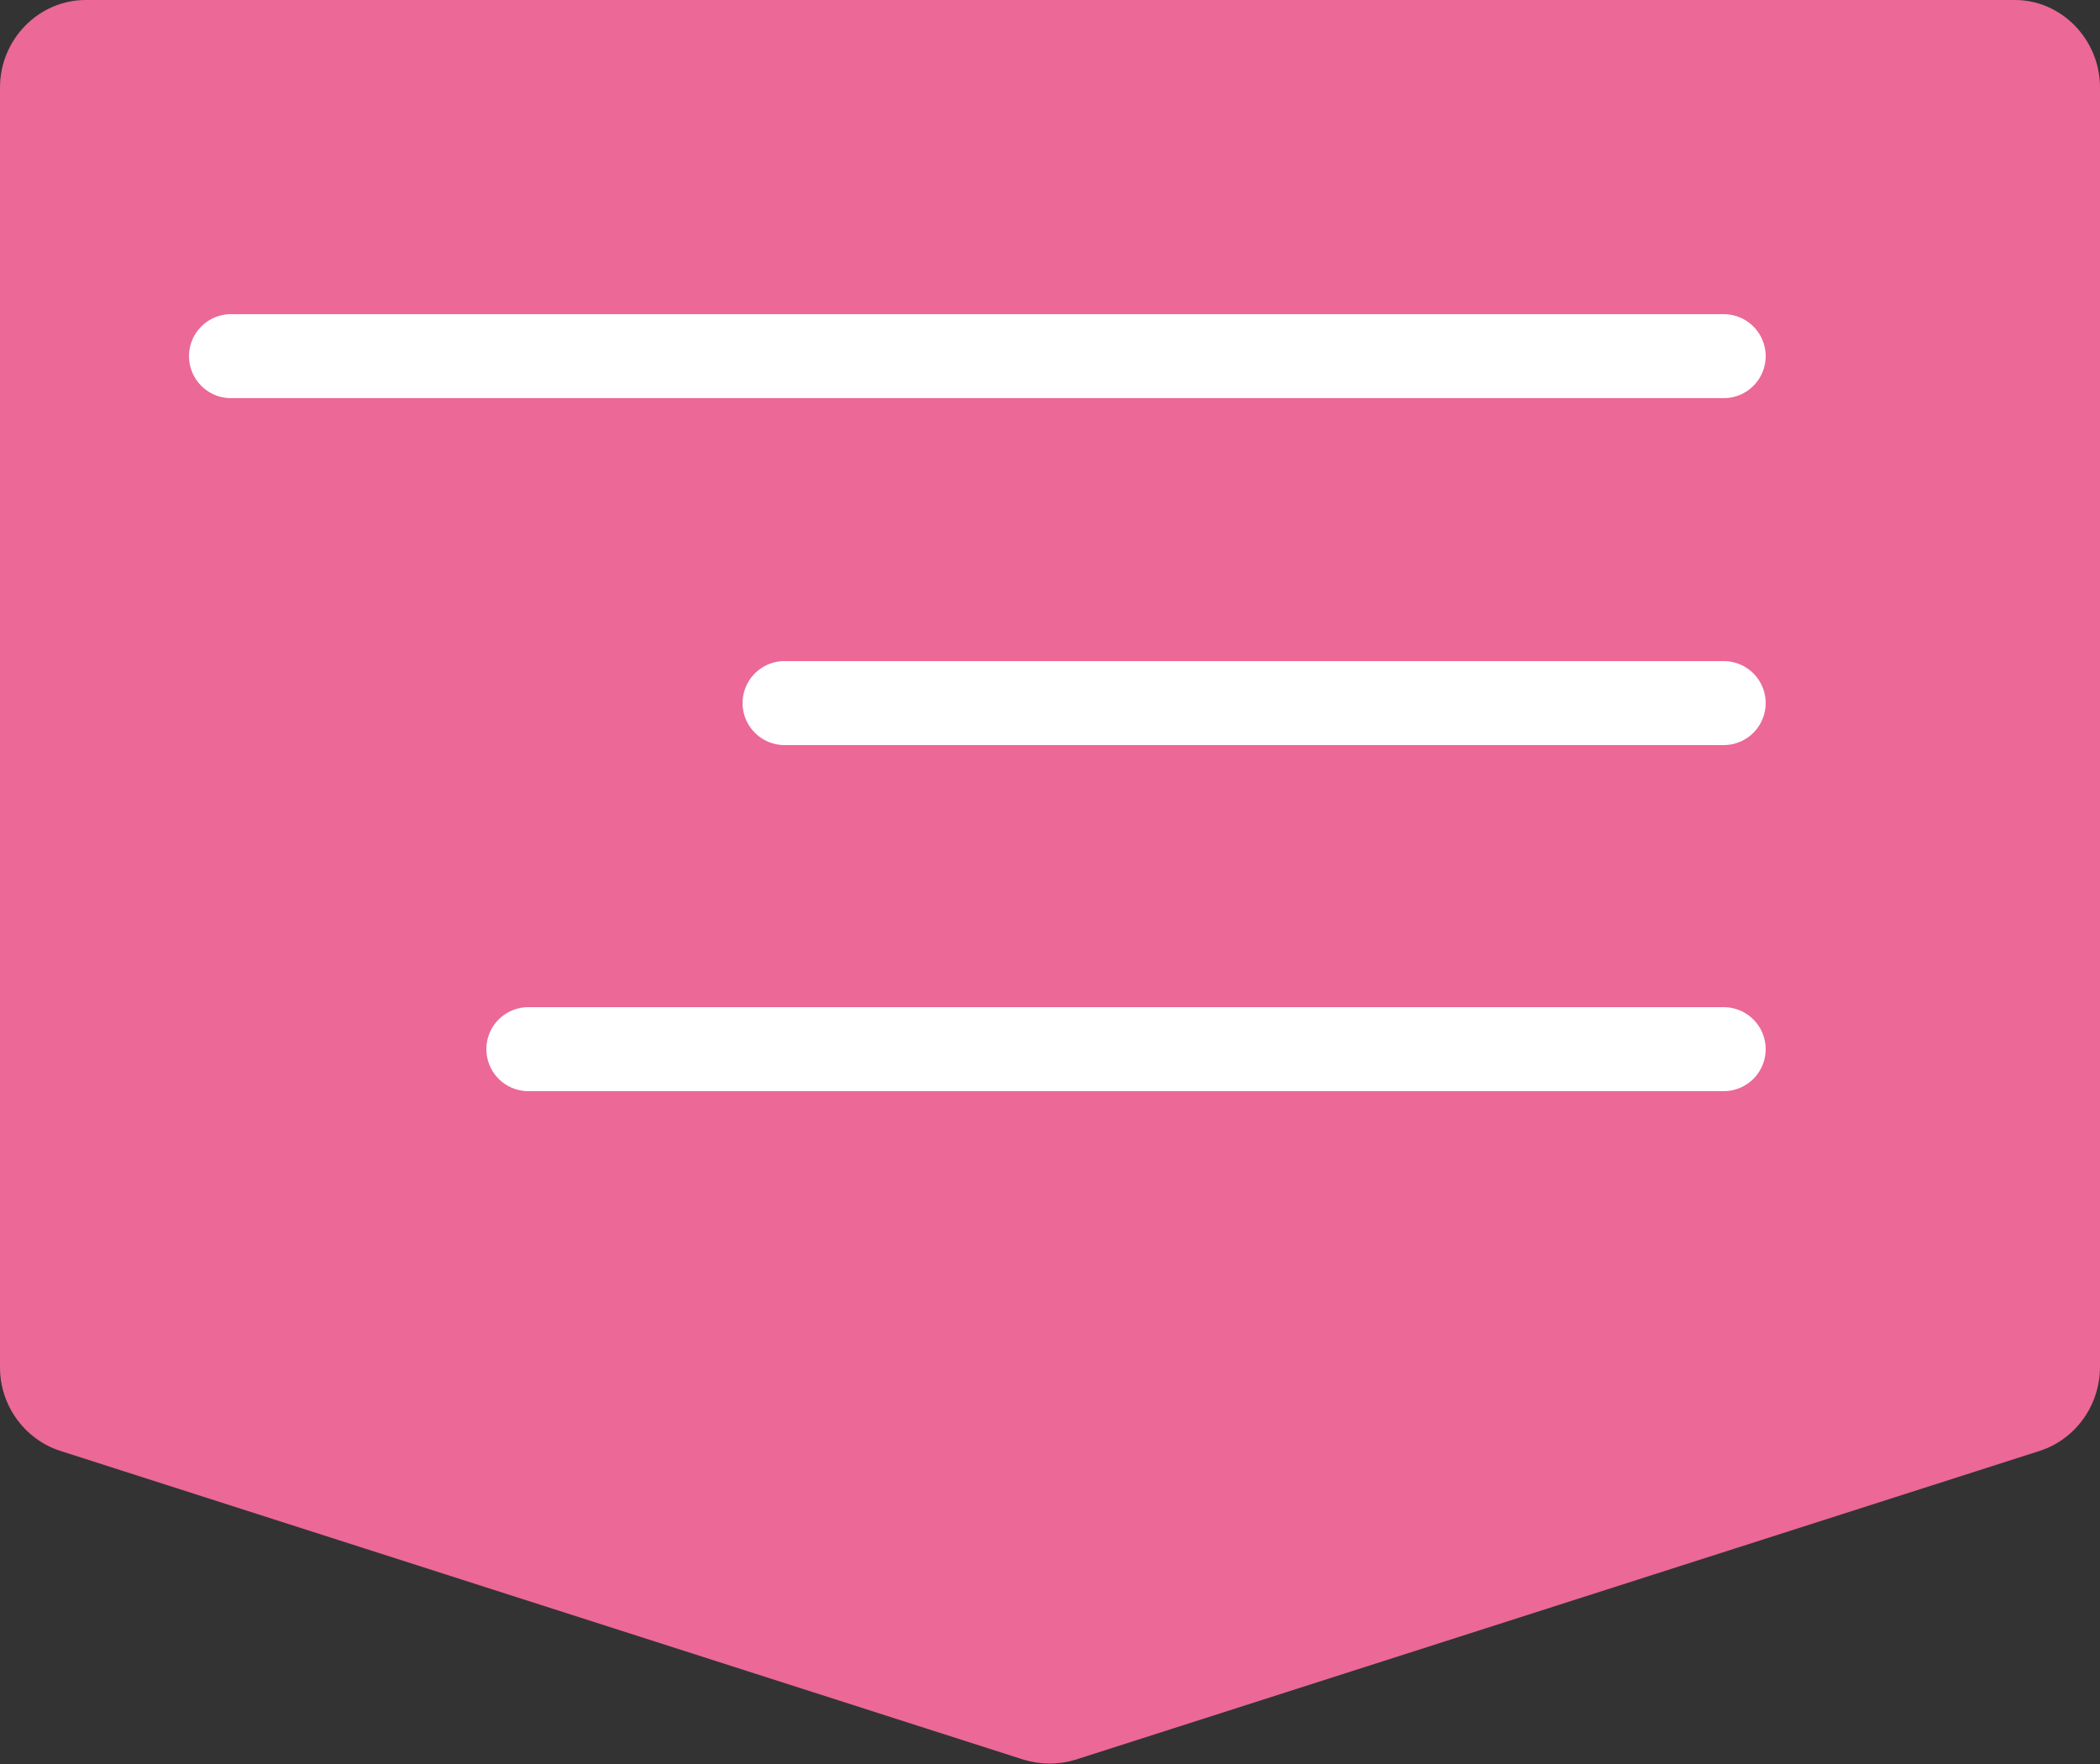 <?xml version="1.0" encoding="utf-8"?>
<!-- Generator: Adobe Illustrator 24.1.1, SVG Export Plug-In . SVG Version: 6.00 Build 0)  -->
<svg version="1.1" id="Слой_1" xmlns="http://www.w3.org/2000/svg" xmlns:xlink="http://www.w3.org/1999/xlink" x="0px" y="0px"
	 viewBox="0 0 25 21" style="enable-background:new 0 0 25 21;" xml:space="preserve">
<rect x="0" y="0" width="25" height="21" fill="#333333" stroke="none"/>
<style type="text/css">
	.st0{fill:#EB6897;}
	.st1{fill:none;stroke:#FFFFFF;stroke-linecap:round;stroke-linejoin:round;stroke-miterlimit:10;}
	.st2{fill:none;stroke:#000000;stroke-linecap:round;stroke-linejoin:round;stroke-miterlimit:10;}
</style>
<g>
	<path class="st0" d="M24.29,17.27L12.8,20.95c-0.2,0.06-0.41,0.06-0.61,0L0.71,17.27C0.29,17.13,0,16.73,0,16.28V1.04
		C0,0.47,0.46,0,1.02,0h22.97C24.54,0,25,0.47,25,1.04v15.23C25,16.73,24.71,17.13,24.29,17.27z"/>
	<line class="st1" x1="6.29" y1="12.49" x2="20.52" y2="12.49"/>
	<line class="st1" x1="9.34" y1="8.37" x2="20.52" y2="8.37"/>
	<line class="st1" x1="2.75" y1="4.24" x2="20.52" y2="4.24"/>
</g>
</svg>
